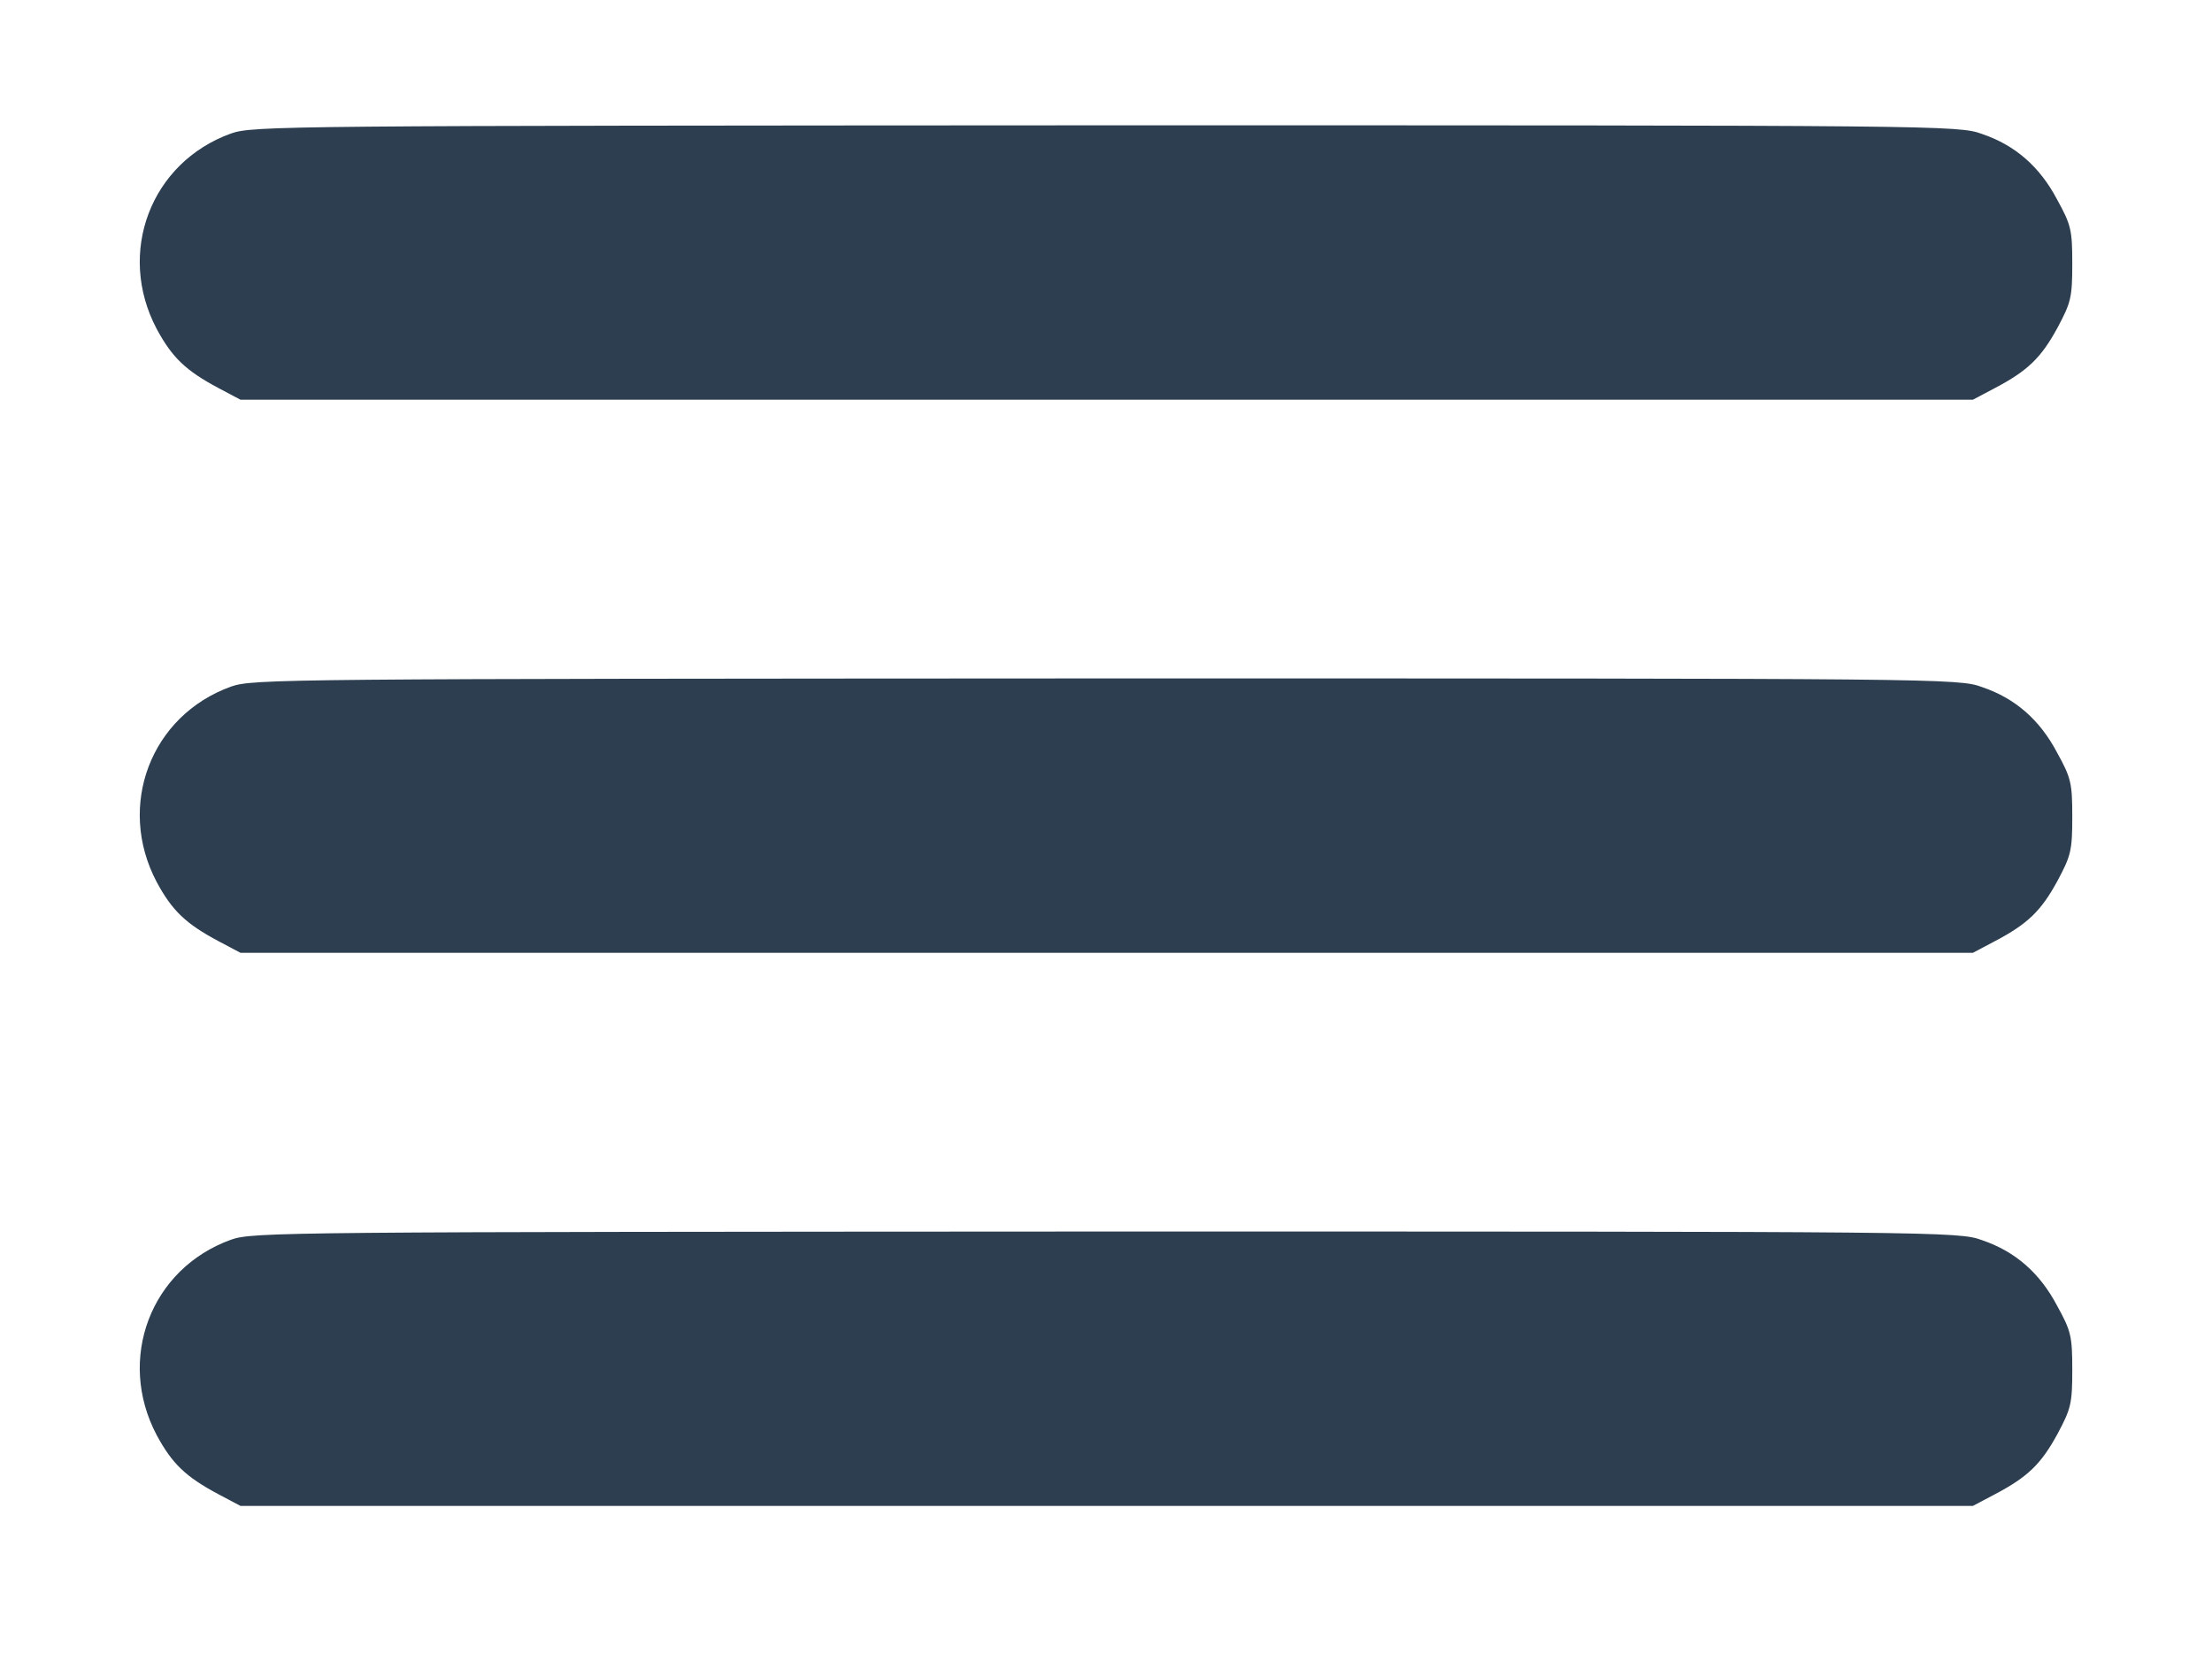 <?xml version="1.0" encoding="utf-8"?>
<!-- Generator: Adobe Illustrator 19.2.1, SVG Export Plug-In . SVG Version: 6.00 Build 0)  -->
<svg version="1.1" id="Layer_1" xmlns="http://www.w3.org/2000/svg" xmlns:xlink="http://www.w3.org/1999/xlink" x="0px" y="0px"
	 viewBox="0 0 512 388" style="enable-background:new 0 0 512 388;" xml:space="preserve">
<style type="text/css">
	.st0{fill:#2C3E50;}
</style>
<g transform="translate(0,512) scale(0.1,-0.1)">
	<path class="st0" d="M534.6,4811c-186-67-265-276-172-452c36-67,68-97,143-137l51-27h2005h2005l51,27c76,40,107,70,145,140
		c31,58,34,70,34,148s-3,90-35,148c-40,76-97,126-174,152c-54,20-95,20-2028,20C658.6,4829,584.6,4829,534.6,4811z"/>
	<path class="st0" d="M534.6,3531c-186-67-265-276-172-452c36-67,68-97,143-137l51-27h2005h2005l51,27c76,40,107,70,145,140
		c31,58,34,70,34,148s-3,90-35,148c-40,76-97,126-174,152c-54,20-95,20-2028,20C658.6,3549,584.6,3549,534.6,3531z"/>
	<path class="st0" d="M534.6,2251c-186-67-265-276-172-452c36-67,68-97,143-137l51-27h2005h2005l51,27c76,40,107,70,145,140
		c31,58,34,70,34,148s-3,90-35,148c-40,76-97,126-174,152c-54,20-95,20-2028,20C658.6,2269,584.6,2269,534.6,2251z"/>
</g>
</svg>
